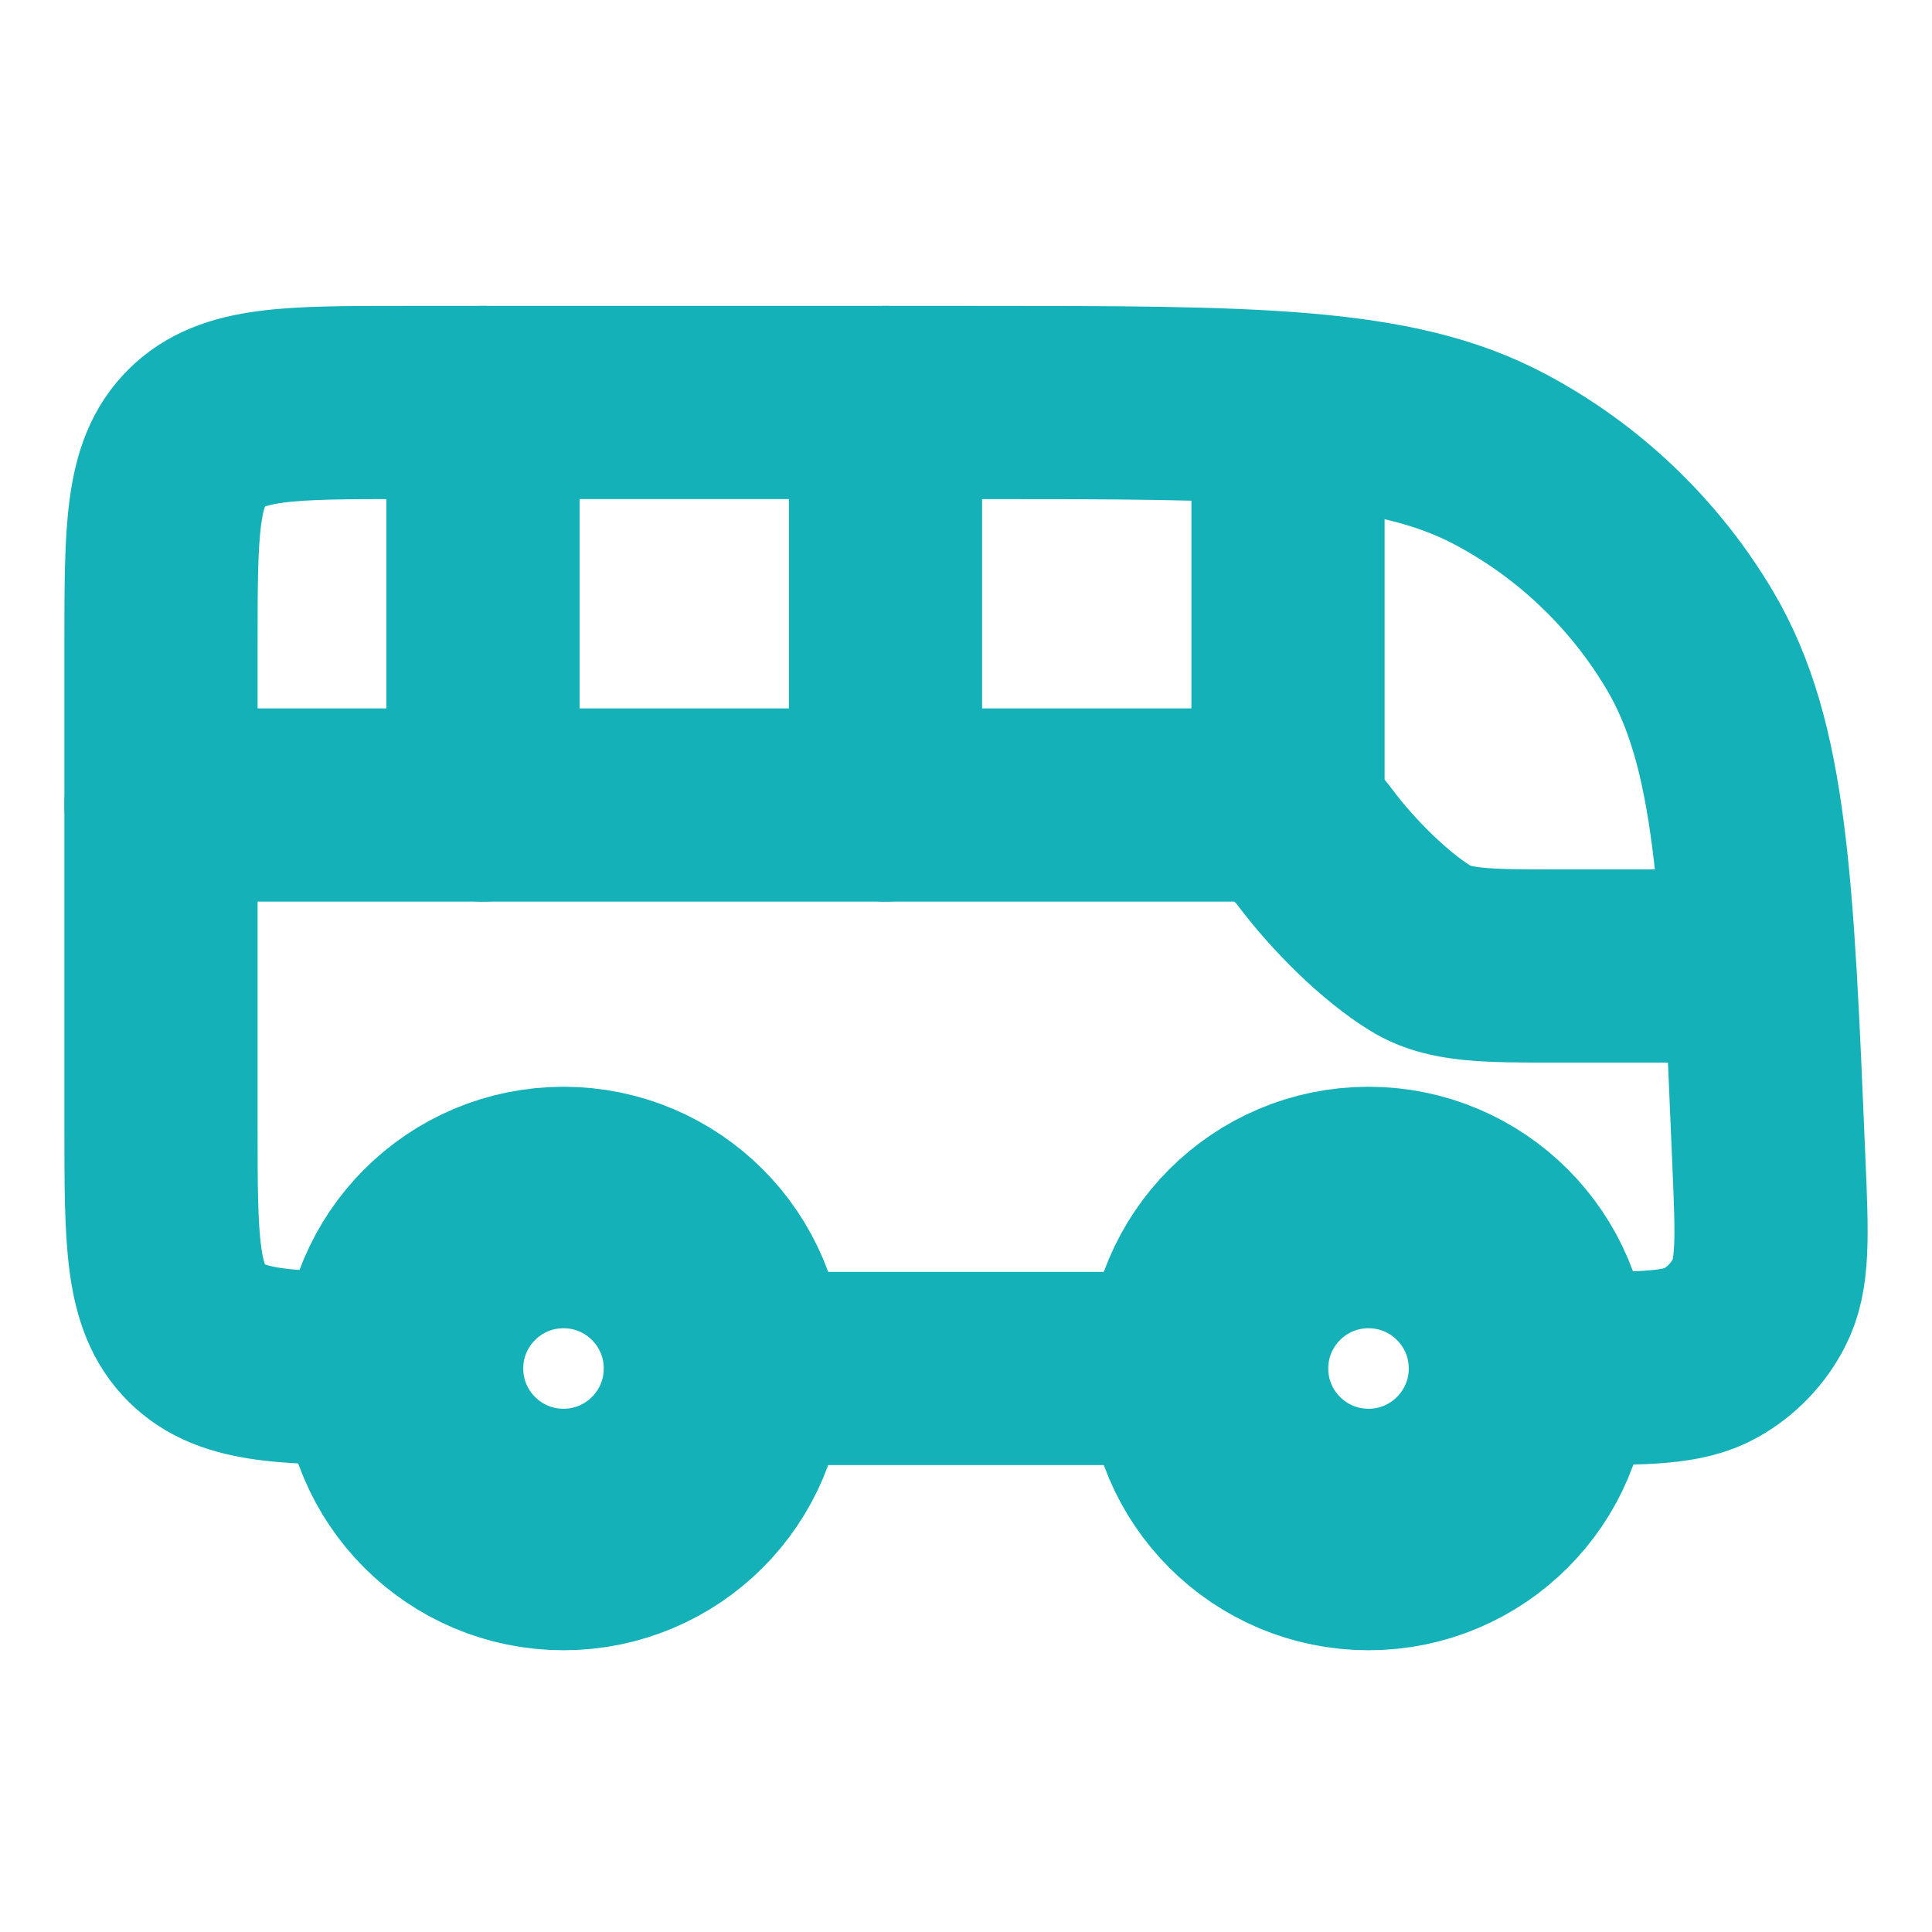<svg width="12" height="12" viewBox="0 0 12 12" fill="none" xmlns="http://www.w3.org/2000/svg">
<path d="M3 5L3 2.5M5.5 5V2.5M8 5L8 2.75" stroke="#14B2B8" stroke-width="1.2" stroke-linecap="round" stroke-linejoin="round"/>
<path d="M2.506 8.5C1.796 8.5 1.441 8.5 1.221 8.28C1 8.061 1 7.707 1 7L1 4C1 3.293 1 2.939 1.221 2.72C1.441 2.5 1.796 2.5 2.506 2.5L6.048 2.5C7.785 2.5 8.654 2.5 9.318 2.853C9.808 3.113 10.215 3.503 10.497 3.979C10.879 4.626 10.915 5.49 10.987 7.218C11.007 7.684 11.016 7.917 10.925 8.093C10.858 8.223 10.755 8.33 10.628 8.402C10.455 8.5 10.22 8.5 9.752 8.5H9.5M4.5 8.5L7.5 8.5" stroke="#14B2B8" stroke-width="1.2" stroke-linecap="round" stroke-linejoin="round"/>
<path d="M10.75 6.6C11.081 6.6 11.35 6.331 11.35 6C11.35 5.669 11.081 5.4 10.75 5.4V6.6ZM8.819 5.888L8.504 6.398L8.504 6.398L8.819 5.888ZM1 4.4C0.669 4.4 0.4 4.669 0.4 5C0.4 5.331 0.669 5.6 1 5.6L1 4.4ZM8.165 5.261L8.646 4.901L8.646 4.901L8.165 5.261ZM9.677 6.6L10.75 6.6V5.4L9.677 5.4V6.6ZM9.677 5.4C9.439 5.4 9.306 5.399 9.209 5.389C9.125 5.381 9.121 5.369 9.135 5.378L8.504 6.398C8.698 6.519 8.898 6.563 9.085 6.583C9.259 6.601 9.464 6.6 9.677 6.6V5.4ZM7.691 4.4L1 4.4L1 5.6L7.691 5.6V4.4ZM7.685 5.62C7.898 5.904 8.208 6.215 8.504 6.398L9.135 5.378C9.001 5.295 8.796 5.102 8.646 4.901L7.685 5.62ZM7.691 5.6C7.68 5.6 7.672 5.598 7.666 5.597C7.66 5.595 7.658 5.594 7.659 5.594C7.66 5.595 7.663 5.597 7.668 5.602C7.674 5.606 7.679 5.612 7.685 5.62L8.646 4.901C8.45 4.64 8.116 4.4 7.691 4.4V5.6Z" fill="#14B2B8"/>
<circle cx="3.5" cy="8.5" r="1" stroke="#14B2B8" stroke-width="1.5"/>
<circle cx="8.5" cy="8.5" r="1" stroke="#14B2B8" stroke-width="1.5"/>
</svg>
